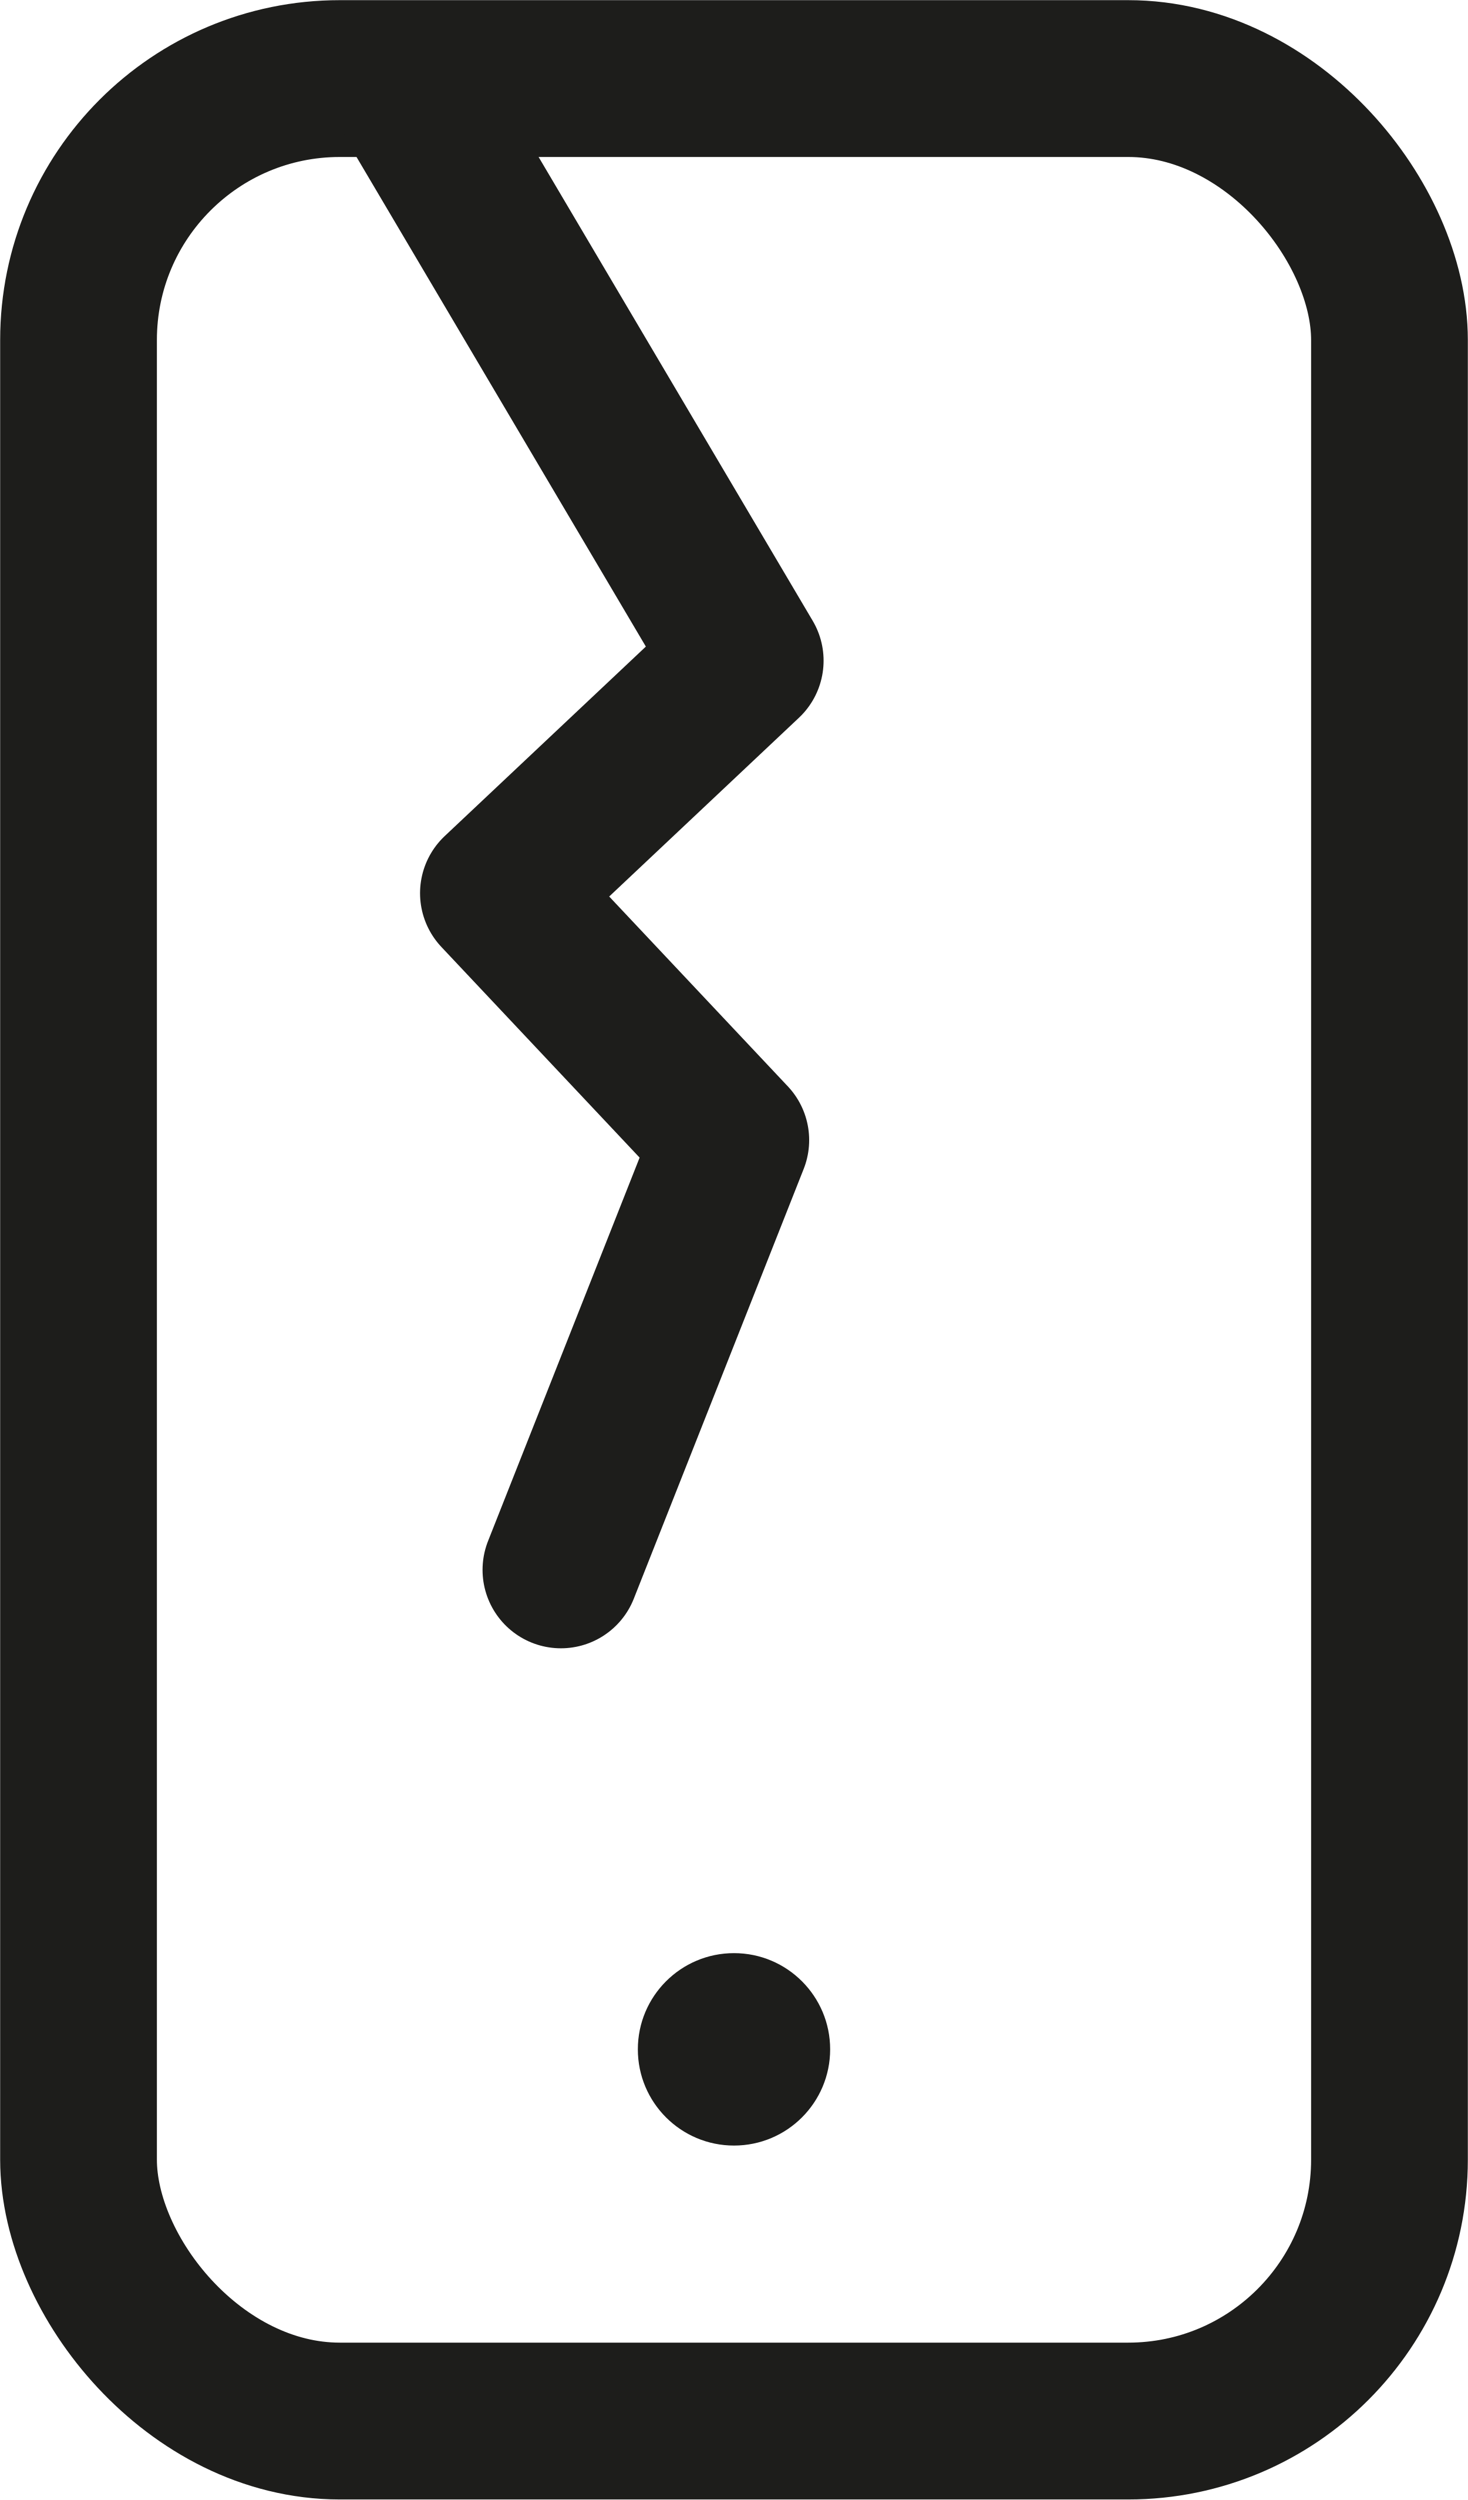 <svg xmlns="http://www.w3.org/2000/svg" viewBox="0 0 91.6 155.9"><defs><style>.cls-1{fill:none;stroke:#1d1d1b;stroke-linecap:round;stroke-linejoin:round;stroke-width:9.78px;}.cls-2{fill:#1d1d1b;}</style></defs><title>Asset 6</title><g id="Layer_2" data-name="Layer 2"><g id="Layer_1-2" data-name="Layer 1"><rect class="cls-1" x="4.9" y="4.9" width="81.8" height="146.08" rx="16.3"/><circle class="cls-2" cx="45.8" cy="127.8" r="6"/><polyline class="cls-1" points="26.1 6.7 46.5 41.2 31.1 55.7 45.6 71.1 35 97.9"/></g></g></svg>